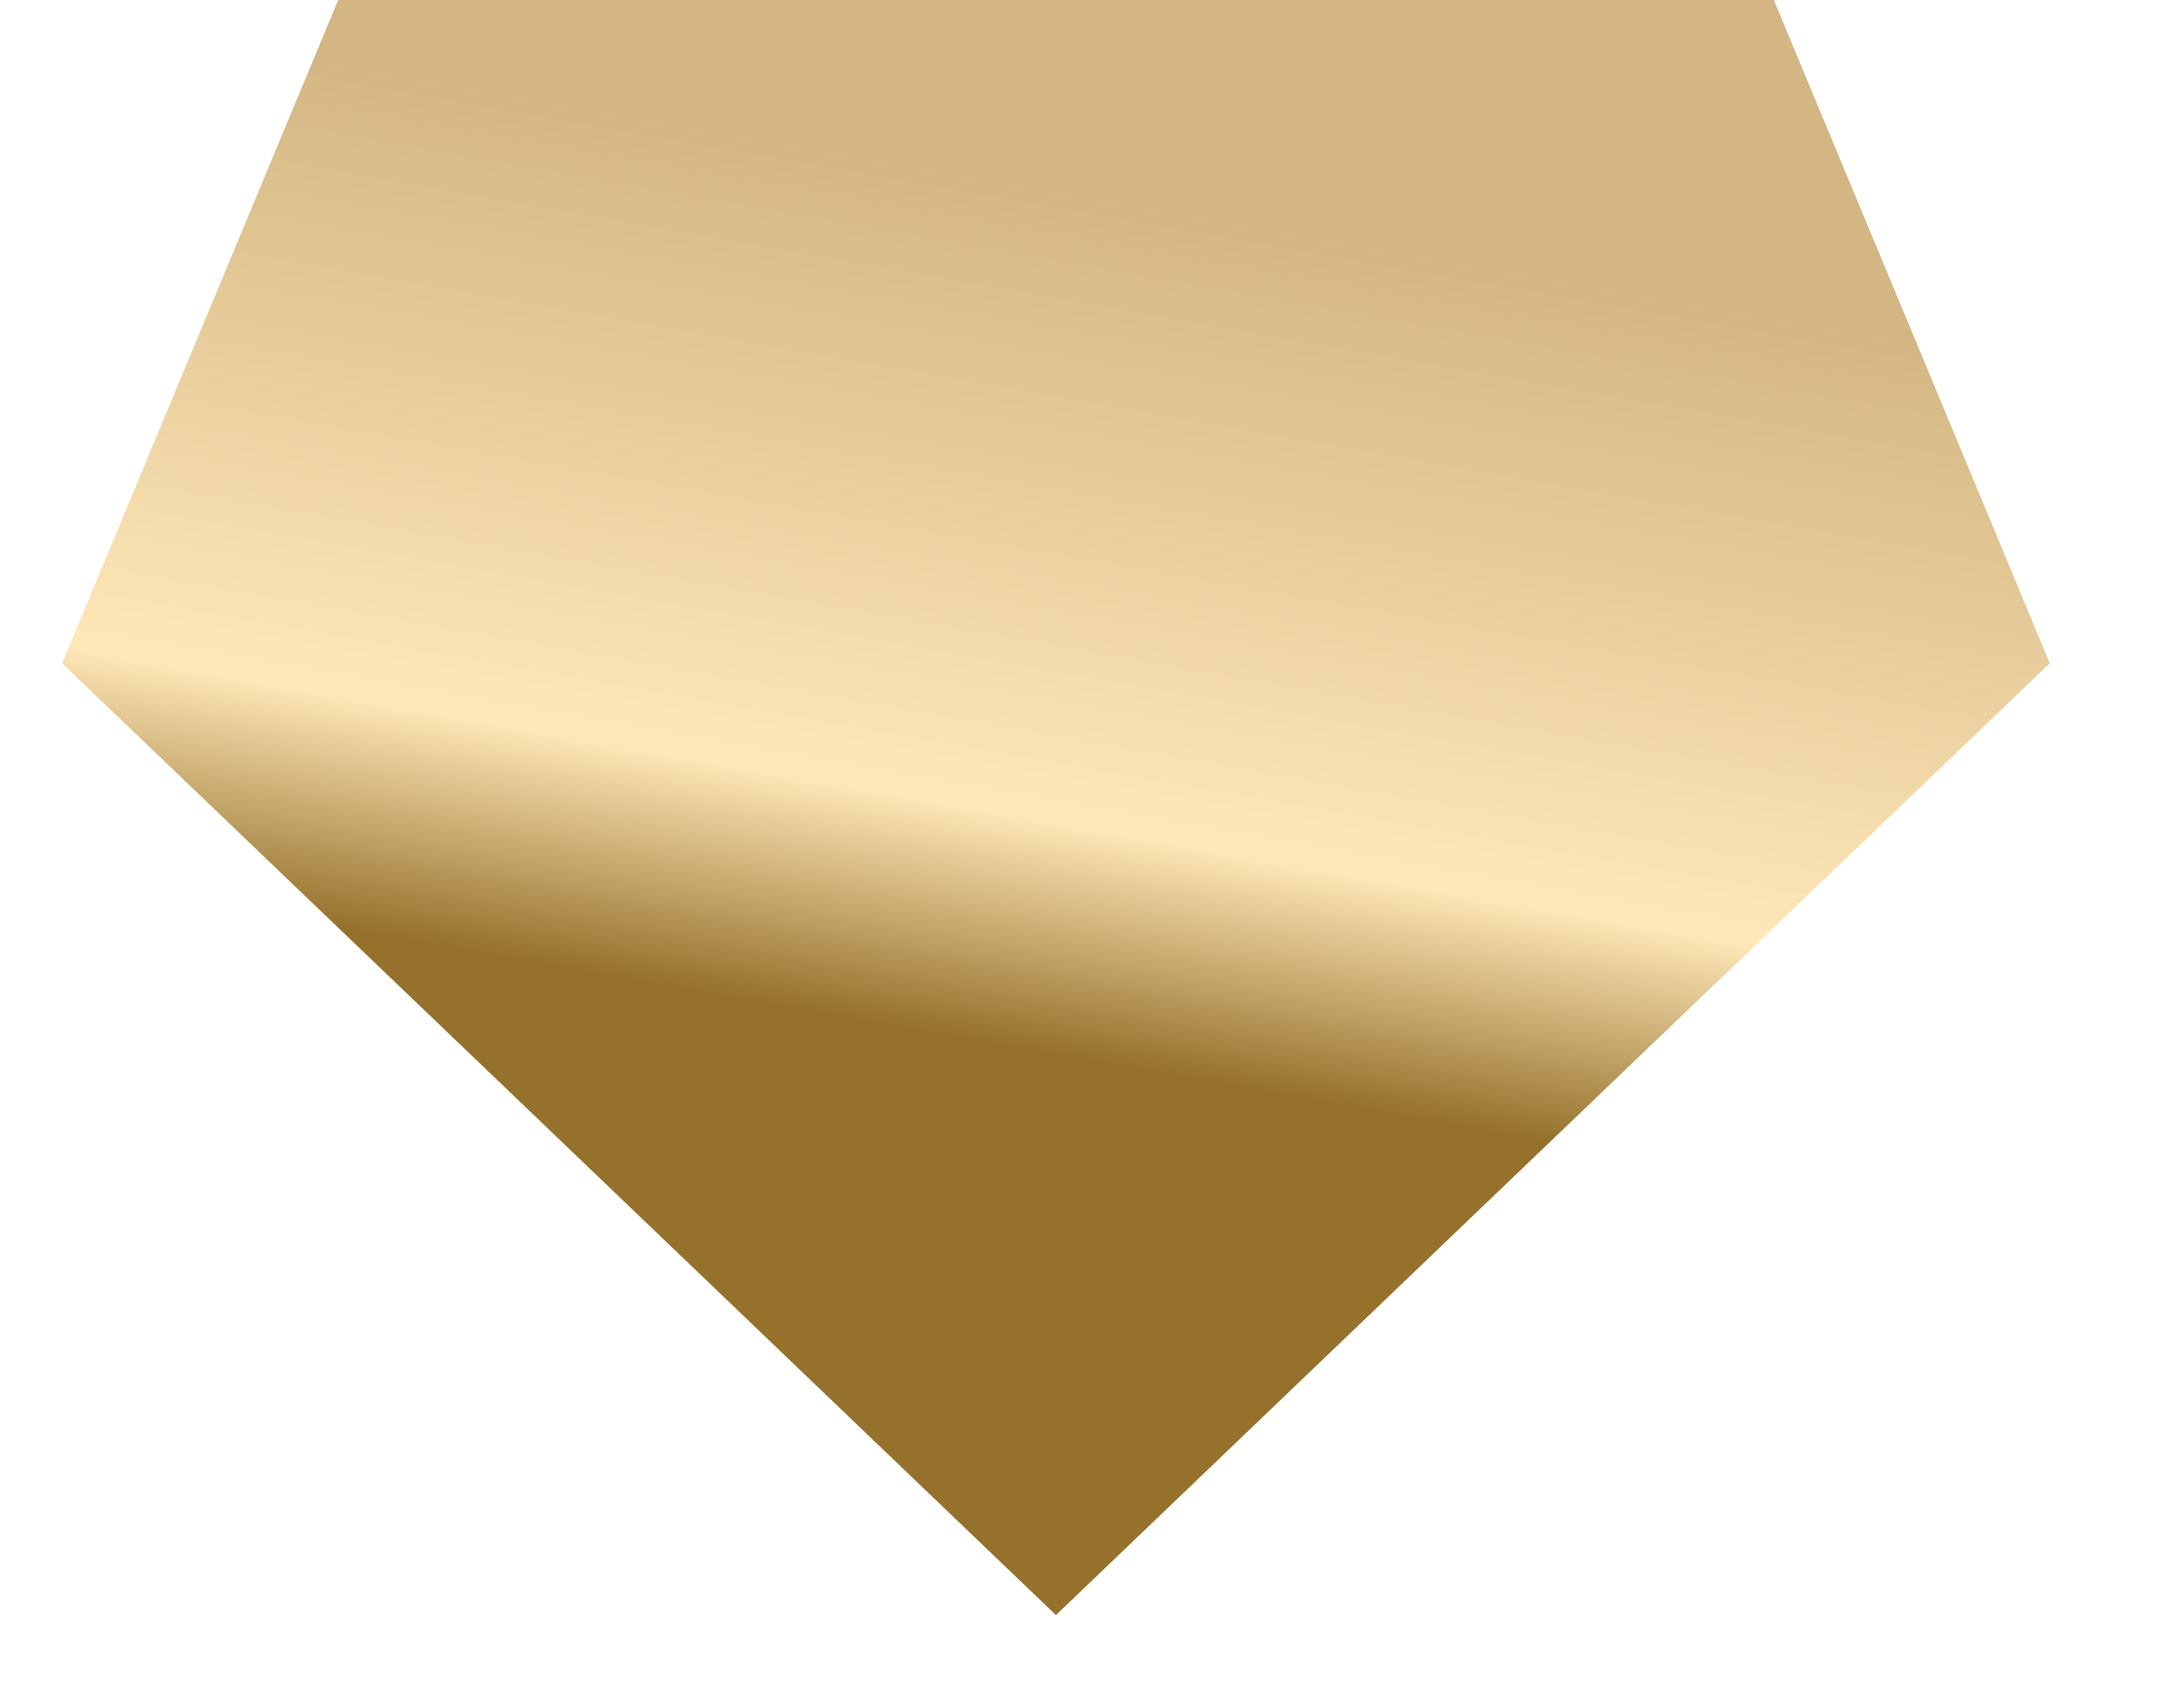 <svg width="14" height="11" viewBox="0 0 14 11" fill="none" xmlns="http://www.w3.org/2000/svg">
<path d="M2.178 0H11.423L13.2 4.271L6.8 10.4L0.4 4.271L2.178 0Z" fill="url(#paint0_linear_8453_158291)"/>
<defs>
<linearGradient id="paint0_linear_8453_158291" x1="6.921" y1="10.4" x2="8.491" y2="1.514" gradientUnits="userSpaceOnUse">
<stop offset="0.392" stop-color="#95712C"/>
<stop offset="0.556" stop-color="#FFE7B8"/>
<stop offset="1" stop-color="#D3B683"/>
</linearGradient>
</defs>
</svg>
